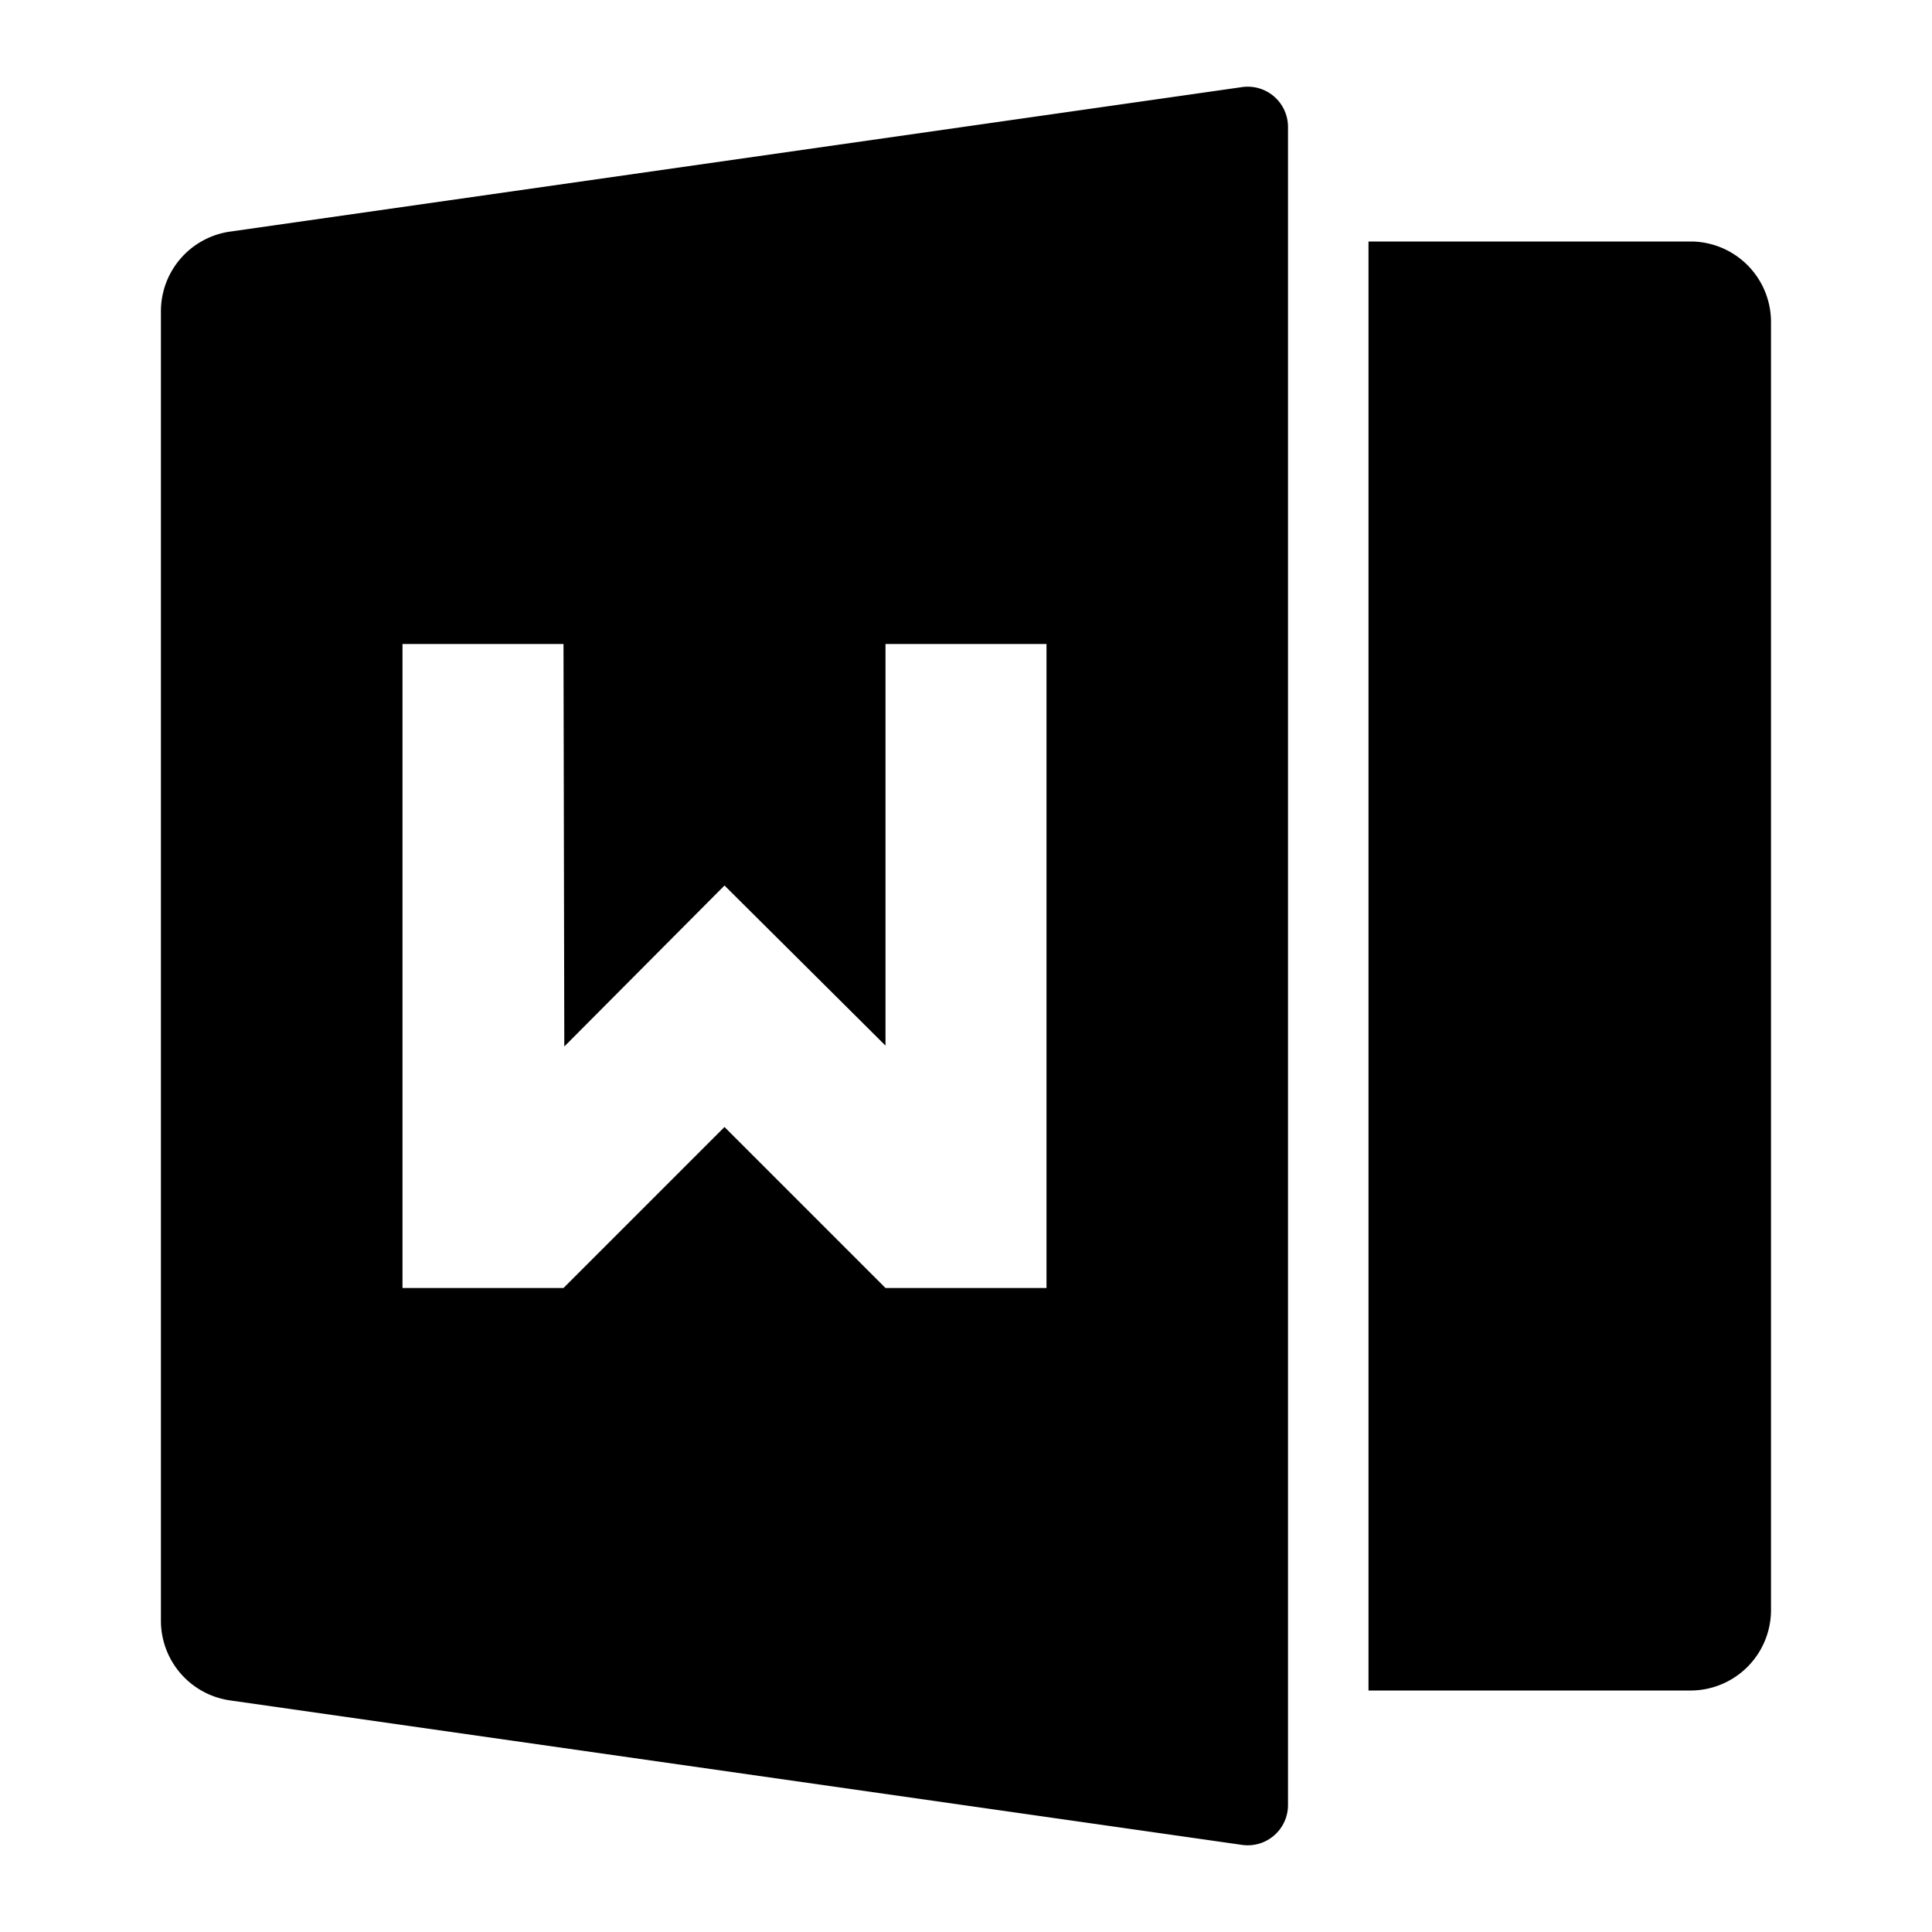 <?xml version="1.0" standalone="no"?><!DOCTYPE svg PUBLIC "-//W3C//DTD SVG 1.1//EN" "http://www.w3.org/Graphics/SVG/1.1/DTD/svg11.dtd"><svg t="1763847107209" class="icon" viewBox="0 0 1024 1024" version="1.1" xmlns="http://www.w3.org/2000/svg" p-id="33652" xmlns:xlink="http://www.w3.org/1999/xlink" width="200" height="200"><path d="M725.333 128h170.667a42.667 42.667 0 0 1 42.667 42.667v682.667a42.667 42.667 0 0 1-42.667 42.667h-170.667V128zM121.984 122.752l536.32-76.587a21.333 21.333 0 0 1 24.363 21.077v889.515a21.333 21.333 0 0 1-24.32 21.077L121.941 901.248a42.667 42.667 0 0 1-36.651-42.24V164.992a42.667 42.667 0 0 1 36.651-42.24zM469.333 341.333v212.864L384 469.333l-84.907 85.333L298.667 341.333H213.333v341.333h85.333l85.333-85.333 85.333 85.333h85.333V341.333h-85.333z" fill="#000000" p-id="33653"></path></svg>